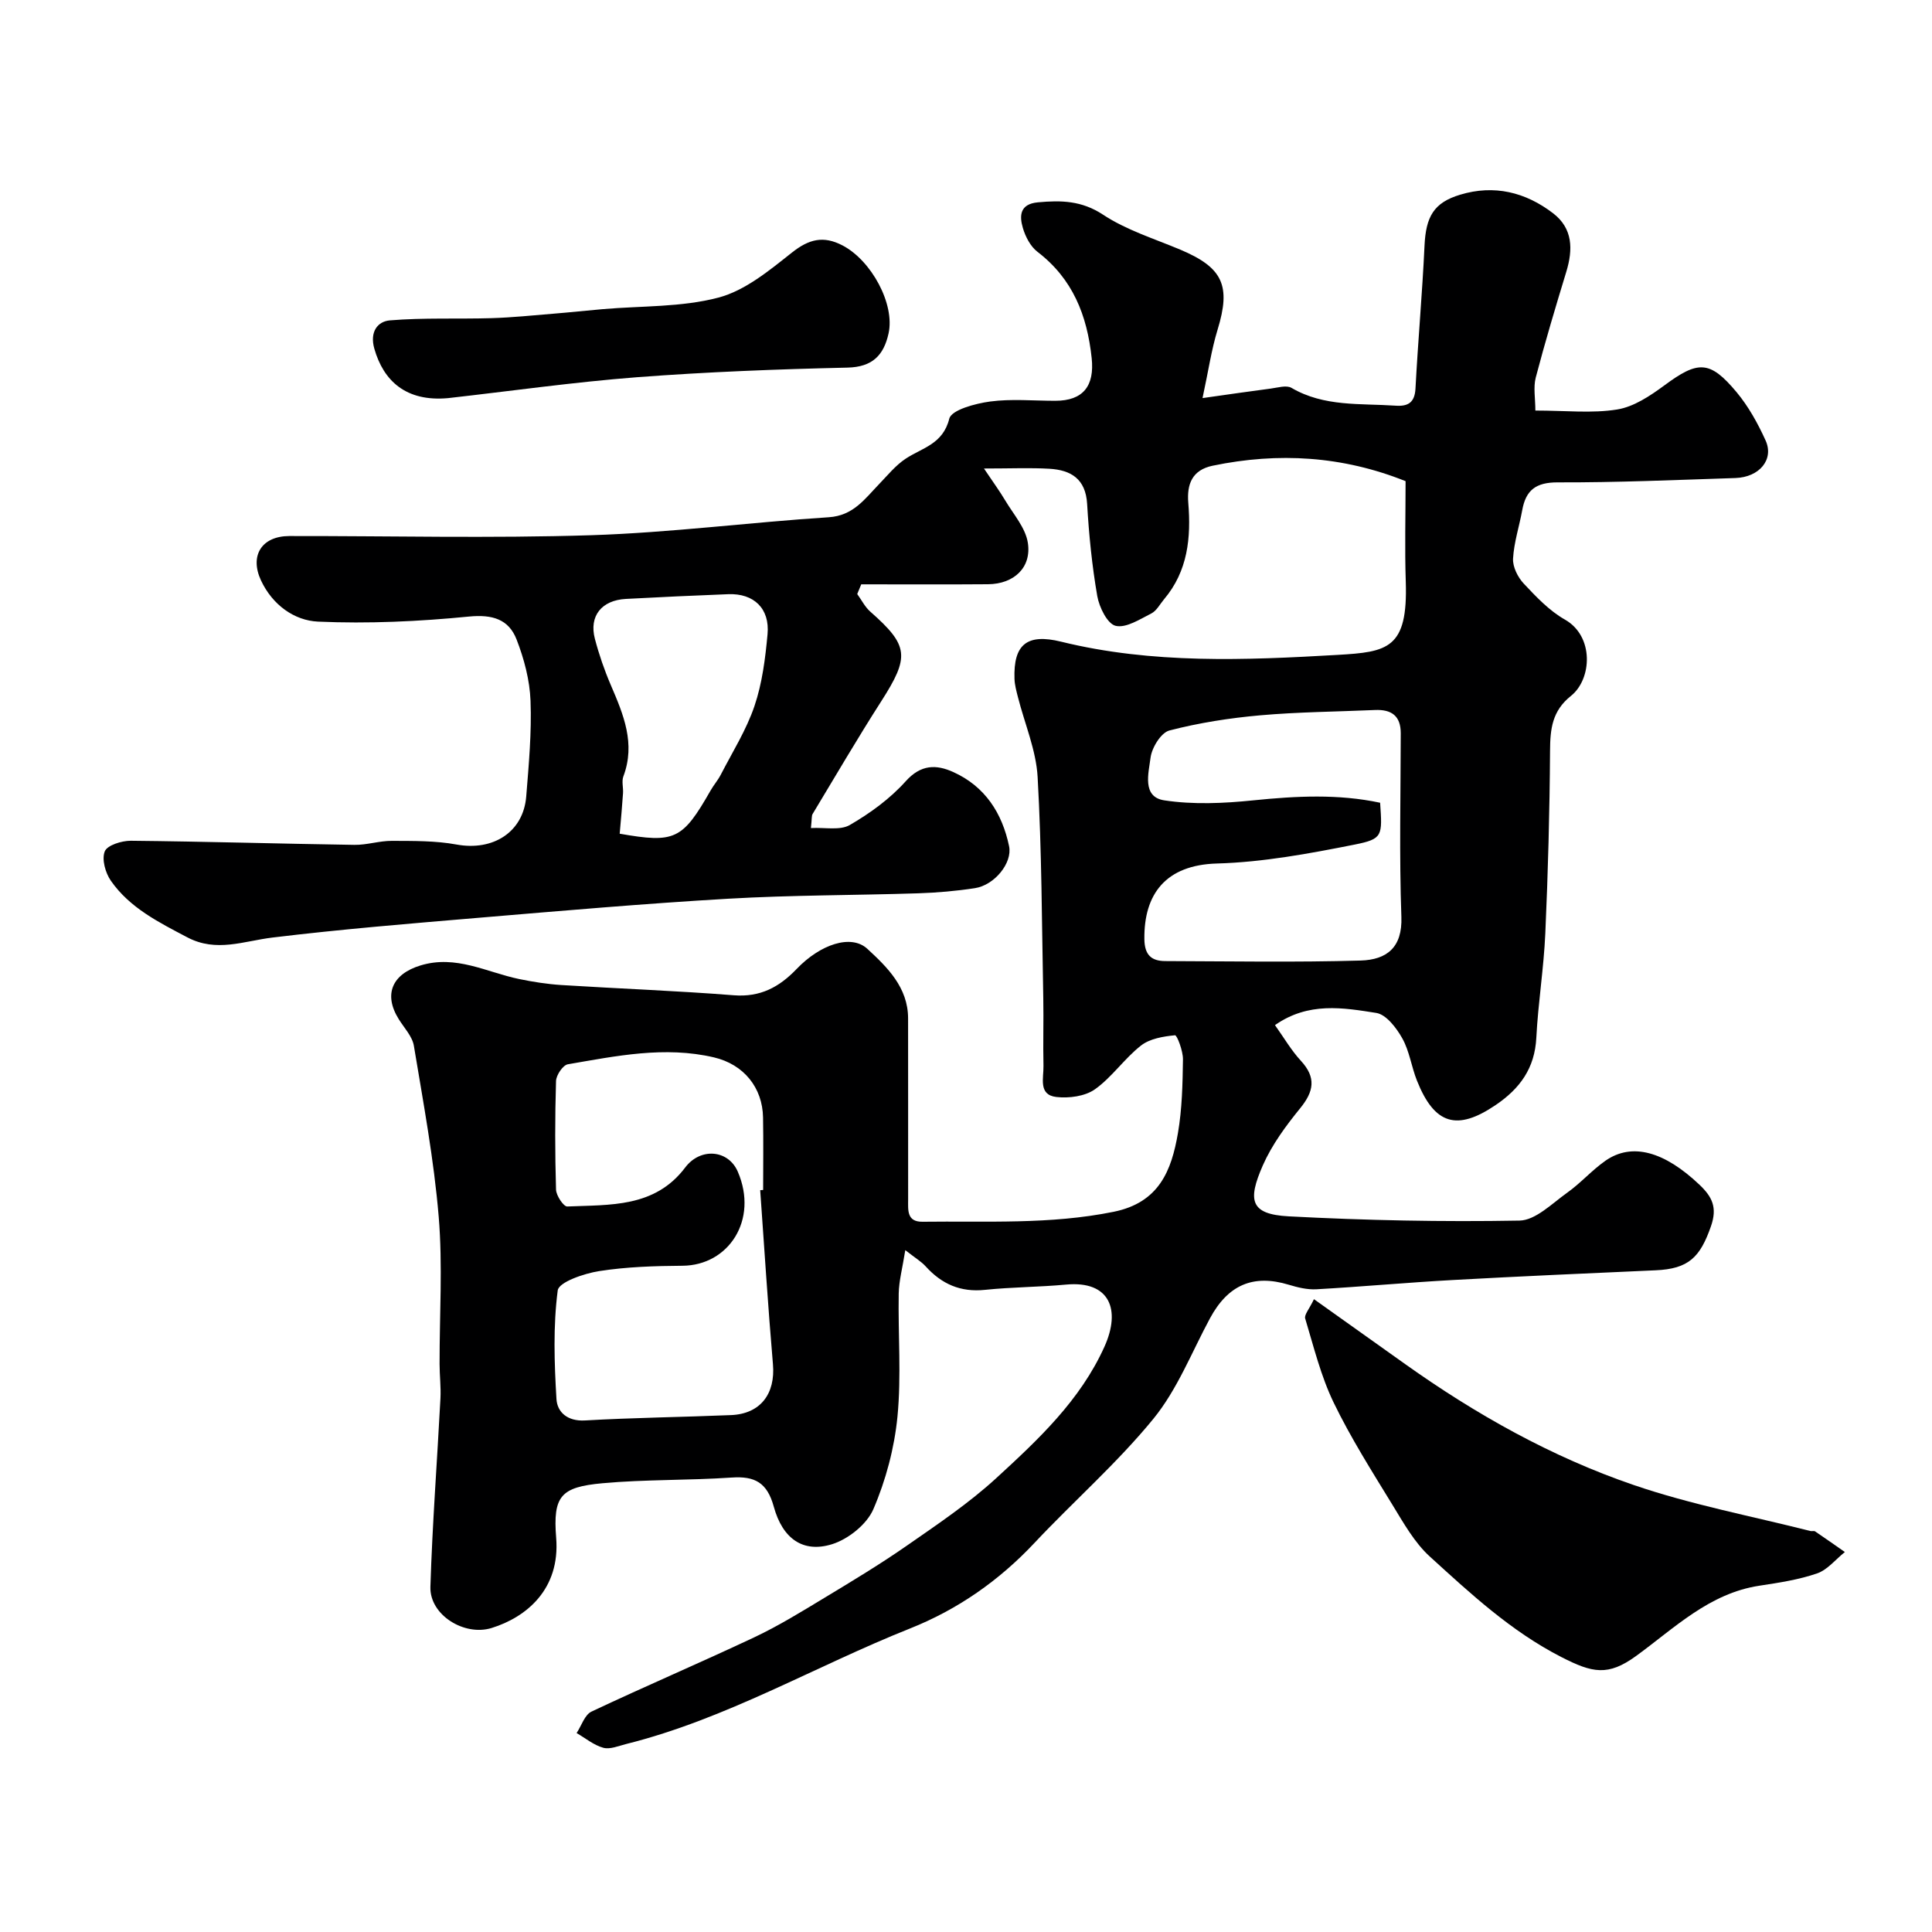 <svg enable-background="new 0 0 400 400" viewBox="0 0 400 400" xmlns="http://www.w3.org/2000/svg"><g fill="#000001"><path d="m317.88 85c6.31 0 11.73.62 16.93-.22 3.44-.55 6.82-2.81 9.74-4.96 6.99-5.18 9.43-5.28 14.98 1.36 2.47 2.96 4.42 6.49 6.02 10.02 1.78 3.93-1.28 7.61-6.26 7.77-12.27.4-24.54.94-36.8.9-4.51-.01-6.58 1.61-7.33 5.76-.61 3.35-1.71 6.66-1.9 10.03-.09 1.7.98 3.85 2.21 5.16 2.58 2.75 5.3 5.63 8.53 7.46 6.08 3.45 5.6 12.32 1.26 15.79-3.93 3.13-4.31 6.87-4.34 11.38-.08 12.6-.42 25.21-.98 37.8-.32 7.21-1.49 14.38-1.86 21.59-.32 6.33-3.39 10.55-8.47 13.98-7.94 5.36-12.61 4.05-16.25-5.1-1.14-2.87-1.55-6.1-3.03-8.74-1.2-2.15-3.32-4.93-5.37-5.26-6.89-1.09-14.07-2.33-20.99 2.52 1.84 2.58 3.36 5.21 5.37 7.39 3.2 3.47 2.69 6.33-.15 9.82-2.97 3.65-5.86 7.57-7.74 11.84-3.18 7.25-2.61 10.11 5.35 10.54 15.91.84 31.86 1.17 47.79.88 3.33-.06 6.73-3.53 9.86-5.76 2.81-1.99 5.13-4.67 7.95-6.64 5.5-3.83 12.21-1.9 19.45 4.97 2.64 2.51 3.75 4.71 2.38 8.62-2.24 6.43-4.64 8.8-11.44 9.1-14.04.63-28.08 1.24-42.11 2.02-9.38.52-18.74 1.38-28.11 1.91-1.9.11-3.9-.38-5.75-.94-7.34-2.22-12.56 0-16.31 6.96-3.78 7.01-6.75 14.71-11.7 20.78-7.48 9.16-16.5 17.05-24.62 25.7-7.34 7.82-15.89 13.79-25.78 17.73-19.65 7.82-38.04 18.74-58.77 23.92-1.57.39-3.33 1.16-4.73.78-1.97-.54-3.7-1.99-5.53-3.05 1.01-1.52 1.67-3.78 3.08-4.44 11.18-5.28 22.56-10.13 33.74-15.4 4.98-2.35 9.7-5.26 14.43-8.12 5.8-3.5 11.62-7.01 17.18-10.88 6.3-4.38 12.74-8.71 18.38-13.87 8.73-8.01 17.48-16.17 22.49-27.32 3.41-7.59 1.12-13.67-7.96-12.82-5.58.52-11.22.51-16.79 1.09-5.06.53-8.95-1.19-12.27-4.85-.92-1.02-2.17-1.75-4.23-3.37-.59 3.74-1.31 6.35-1.36 8.98-.15 8.5.56 17.06-.26 25.48-.64 6.52-2.4 13.16-4.99 19.17-1.35 3.14-5.21 6.22-8.58 7.26-5.93 1.83-10.2-1.08-12.04-7.79-1.37-4.97-3.9-6.35-8.72-6.02-8.91.61-17.88.37-26.76 1.18-8.58.79-10.27 2.6-9.57 11.31.85 10.64-6.17 16.43-13.37 18.66-5.64 1.75-12.84-2.69-12.67-8.51.4-13.02 1.4-26.03 2.08-39.04.12-2.36-.18-4.74-.18-7.11-.02-10.17.66-20.39-.18-30.48-.99-11.86-3.19-23.63-5.14-35.39-.32-1.95-2-3.7-3.12-5.5-3.25-5.19-1.34-9.36 4.47-11.14 7.38-2.26 13.7 1.41 20.45 2.81 2.87.59 5.79 1.05 8.71 1.24 11.91.75 23.83 1.18 35.72 2.12 5.5.43 9.41-1.68 13.03-5.46 4.88-5.09 11.26-7.25 14.62-4.16 4.09 3.77 8.43 7.98 8.44 14.39.02 12.5 0 25 .01 37.5 0 2.18-.32 4.66 2.98 4.62 13.21-.17 26.4.61 39.56-2.06 9.43-1.91 11.99-8.54 13.32-16.3.86-5.01.97-10.17 1.04-15.27.02-1.74-1.23-5.02-1.65-4.98-2.42.24-5.2.69-7.04 2.13-3.44 2.69-6 6.55-9.54 9.06-2.05 1.45-5.37 1.89-7.98 1.59-3.8-.43-2.61-3.97-2.67-6.44-.11-4.66.05-9.33-.04-14-.3-15.27-.31-30.55-1.17-45.79-.31-5.57-2.67-11.02-4.07-16.53-.32-1.26-.68-2.54-.72-3.82-.24-7.1 2.57-9.43 9.64-7.69 18.9 4.65 38.18 3.84 57.22 2.74 10.42-.6 14.61-1.27 14.15-15.17-.23-6.82-.04-13.66-.04-20.8-13.01-5.21-26.31-6.03-39.94-3.2-4.27.89-5.36 3.83-5.05 7.67.59 7.24-.08 14.15-5.03 20-.85 1.01-1.53 2.37-2.62 2.92-2.38 1.2-5.23 3.07-7.39 2.56-1.7-.4-3.39-3.83-3.8-6.15-1.09-6.29-1.73-12.69-2.1-19.07-.3-5.21-3.35-7.04-7.83-7.3-3.97-.23-7.96-.05-13.53-.05 1.92 2.86 3.25 4.68 4.4 6.61 1.7 2.86 4.19 5.65 4.68 8.74.82 5.16-2.89 8.57-8.24 8.61-8.75.07-17.5.02-26.25.02-.28.67-.55 1.34-.83 2.01.89 1.22 1.59 2.66 2.7 3.64 8 7.05 8.19 9.32 2.26 18.58-4.91 7.66-9.5 15.53-14.2 23.32-.23.38-.13.96-.35 2.91 2.9-.16 6.02.54 8.05-.63 4.21-2.44 8.33-5.44 11.56-9.04 3.17-3.54 6.35-3.52 9.88-1.92 6.56 2.97 10.11 8.49 11.54 15.35.72 3.46-3.02 8.06-7.06 8.68-3.89.6-7.84.94-11.78 1.07-13.1.42-26.22.36-39.3 1.12-17.25 1-34.48 2.5-51.71 3.95-14.23 1.2-28.48 2.37-42.66 4.09-5.95.72-11.6 3.13-17.62-.04-5.92-3.12-11.91-6.09-15.83-11.71-1.14-1.63-1.93-4.45-1.27-6.09.51-1.28 3.5-2.21 5.38-2.2 15.44.15 30.87.62 46.3.85 2.59.04 5.19-.85 7.79-.83 4.46.02 9.01-.04 13.36.76 7.56 1.39 13.84-2.56 14.43-9.96.53-6.59 1.14-13.21.89-19.79-.16-4.28-1.33-8.69-2.89-12.71-1.63-4.18-4.99-5.21-9.84-4.74-10.37 1.02-20.87 1.51-31.26 1.05-4.92-.22-9.44-3.46-11.81-8.52-2.4-5.13.13-9.19 5.87-9.2 20.83-.03 41.68.49 62.49-.17 16.42-.53 32.78-2.66 49.19-3.72 5.06-.33 7.42-3.75 10.36-6.8 1.79-1.85 3.46-3.94 5.57-5.33 3.45-2.27 7.7-2.99 9.02-8.28.46-1.82 5.4-3.14 8.45-3.55 4.42-.59 8.98-.15 13.48-.15 5.83 0 8.16-3.11 7.55-8.84-.94-8.86-3.92-16.42-11.23-22.01-1.44-1.1-2.49-3.13-3.02-4.94-.74-2.53-.64-4.96 3.13-5.3 4.78-.44 9.04-.37 13.48 2.56 4.81 3.18 10.57 4.96 15.97 7.23 8.87 3.73 10.53 7.48 7.73 16.6-1.27 4.15-1.89 8.49-3.11 14.14 5.61-.79 9.87-1.42 14.13-1.97 1.44-.19 3.25-.76 4.3-.14 6.76 3.95 14.23 3.18 21.52 3.68 2.58.18 3.98-.61 4.14-3.54.52-9.86 1.41-19.7 1.87-29.56.28-6.03 1.9-8.93 7.38-10.58 7.04-2.13 13.54-.53 19.25 3.85 4.09 3.14 4.13 7.48 2.73 12.09-2.22 7.29-4.41 14.59-6.34 21.96-.51 2.03-.07 4.29-.07 6.79zm-160.49 161.41c.2-.01.41-.03.61-.04 0-5 .07-10-.02-15-.1-6.19-3.99-11-10.16-12.45-10.2-2.39-20.25-.29-30.26 1.43-1.02.18-2.4 2.24-2.44 3.46-.23 7.49-.22 15 0 22.49.04 1.24 1.56 3.52 2.32 3.49 8.86-.38 18.13.28 24.43-8.08 3.13-4.15 8.91-3.72 10.89.89 4.29 9.97-1.9 19.39-11.45 19.46-5.77.04-11.59.22-17.27 1.11-3.12.49-8.34 2.27-8.57 4-.96 7.39-.71 15-.26 22.49.16 2.71 2.27 4.63 5.87 4.43 10.08-.58 20.2-.69 30.29-1.11 6.09-.26 9.19-4.42 8.66-10.53-1.03-12-1.78-24.02-2.64-36.04zm128.35-80.21c.46 6.86.58 7.49-5.27 8.66-9.41 1.87-18.98 3.65-28.52 3.92-10.61.3-15.13 6.34-15.02 15.65.04 3.25 1.42 4.54 4.32 4.55 13.48.04 26.97.28 40.44-.11 5.44-.16 8.68-2.71 8.45-9.03-.45-12.66-.15-25.34-.13-38.01.01-3.66-1.96-4.98-5.35-4.83-7.92.35-15.87.4-23.76 1.1-6.32.56-12.66 1.55-18.79 3.14-1.73.45-3.63 3.54-3.9 5.62-.39 3.13-1.83 8.13 2.83 8.84 6.02.92 12.36.63 18.47 0 8.85-.9 17.58-1.35 26.23.5zm-157.44 6.41c11.41 1.99 12.98 1.28 18.81-8.93.64-1.13 1.52-2.13 2.12-3.29 2.42-4.7 5.3-9.26 6.98-14.23 1.6-4.72 2.24-9.84 2.7-14.84.5-5.34-2.85-8.5-8.11-8.3-7.07.27-14.15.6-21.22.98-5.03.27-7.65 3.55-6.42 8.24.86 3.28 1.98 6.53 3.32 9.64 2.61 6.08 5.14 12.07 2.58 18.87-.38 1.02.01 2.31-.07 3.47-.17 2.62-.42 5.22-.69 8.39z"/><path d="m272.04 268.98c6.72 4.78 12.79 9.11 18.87 13.43 14.67 10.44 30.33 19.23 47.34 25.05 11.89 4.07 24.36 6.42 36.57 9.52.32.08.75-.08.98.08 2.07 1.4 4.11 2.84 6.16 4.27-1.91 1.52-3.59 3.68-5.76 4.43-3.81 1.31-7.9 1.93-11.91 2.54-10.41 1.57-17.6 8.77-25.55 14.55-5.82 4.23-9.04 3.52-15.47.23-10.45-5.35-18.8-13.13-27.26-20.83-3.18-2.9-5.42-6.94-7.72-10.69-4.25-6.95-8.64-13.87-12.18-21.19-2.64-5.47-4.11-11.51-5.88-17.37-.25-.78.85-1.98 1.81-4.02z"/><path d="m92.74 82.43c-8.68.78-13.34-3.57-15.24-10.24-1-3.52.71-5.65 3.22-5.86 6.98-.58 14.03-.25 21.04-.46 4.27-.13 8.53-.57 12.79-.92 3.44-.28 6.86-.65 10.3-.95 8-.69 16.26-.37 23.91-2.39 5.52-1.46 10.53-5.62 15.19-9.31 3.52-2.79 6.51-3.56 10.48-1.49 5.98 3.12 10.9 12.16 9.53 18.25-.99 4.45-3.29 6.93-8.5 7.05-14.54.33-29.09.89-43.59 1.99-13.06 1.01-26.08 2.86-39.13 4.33z"/></g></svg>